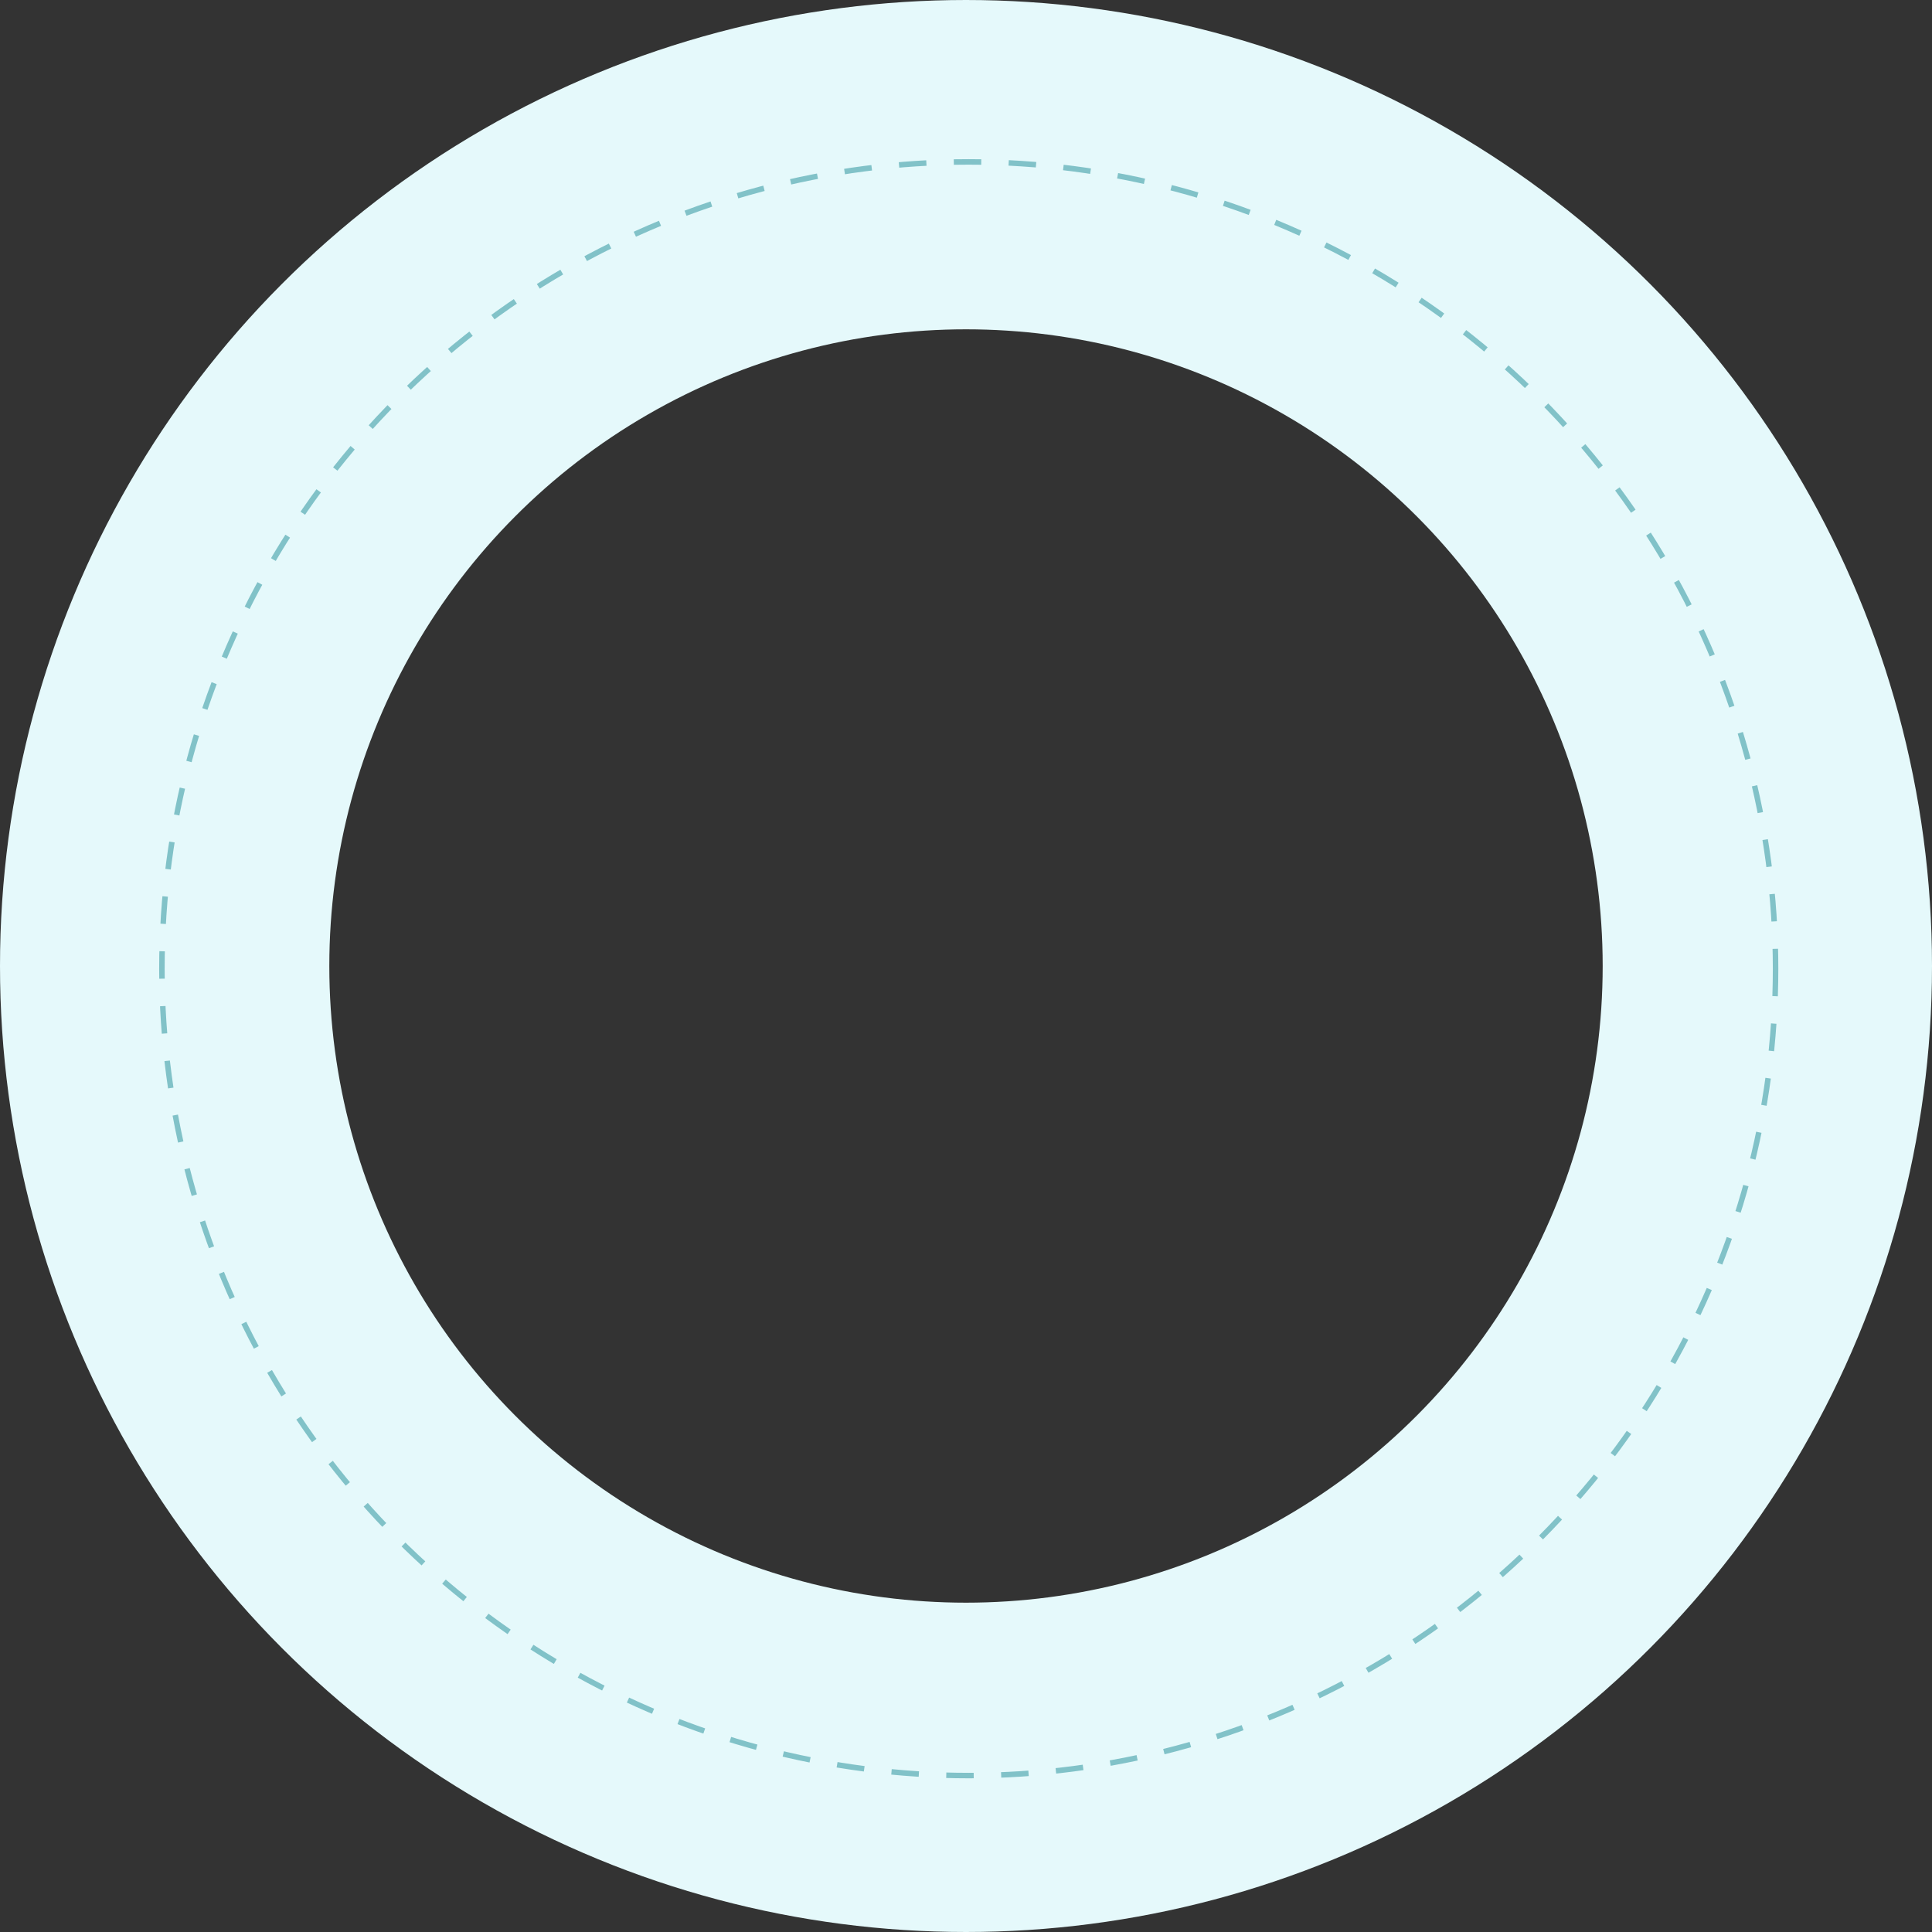 <svg xmlns="http://www.w3.org/2000/svg" width="352" height="352" viewBox="0 0 352 352">
  <rect x="0" y="0" width="352" height="352" fill="#333333" stroke="none"/>
  <g id="Group_639" data-name="Group 639" transform="translate(-1106 -937)">
    <g id="Ellipse_3" data-name="Ellipse 3" transform="translate(1106 937)" fill="none" stroke="#e5f9fb" stroke-width="60">
      <circle cx="176" cy="176" r="176" stroke="none"/>
      <circle cx="176" cy="176" r="146" fill="none"/>
    </g>
    <g id="Ellipse_4" data-name="Ellipse 4" transform="translate(1135 966)" fill="none" stroke="rgba(17,132,143,0.47)" stroke-width="1" stroke-dasharray="5">
      <circle cx="147.5" cy="147.5" r="147.5" stroke="none"/>
      <circle cx="147.5" cy="147.5" r="147" fill="none"/>
    </g>
  </g>
</svg>
